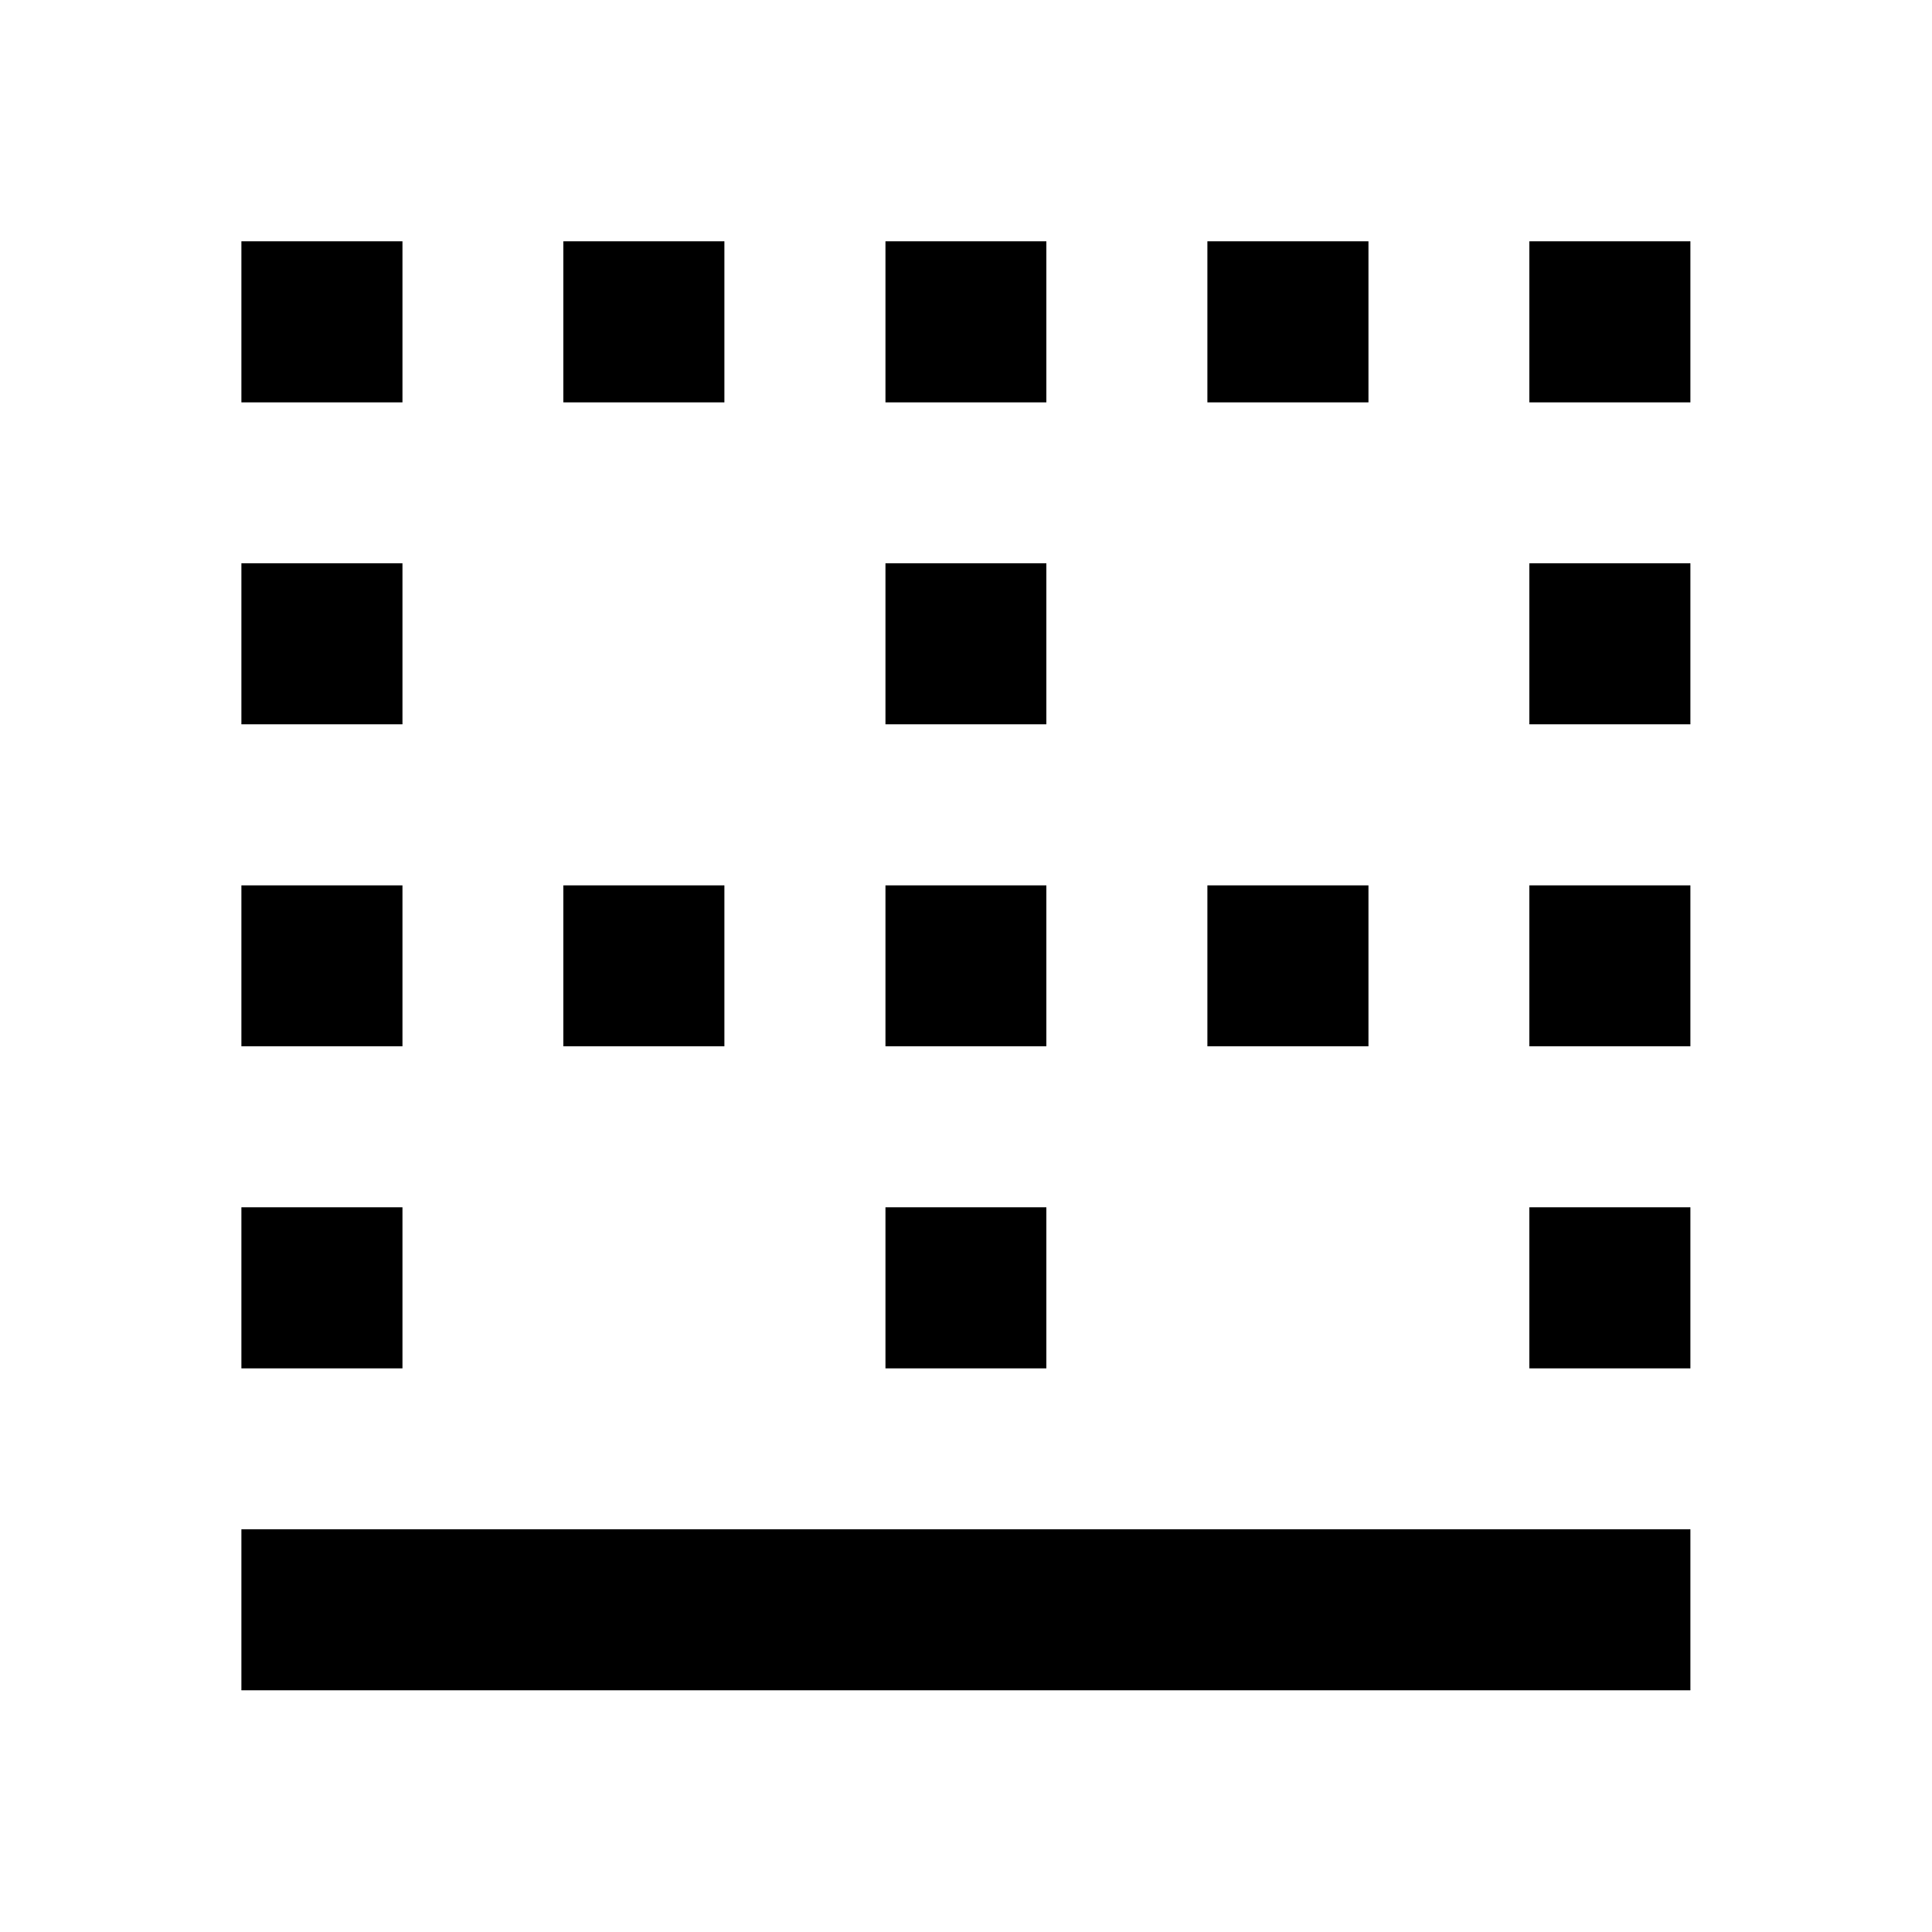 ﻿<?xml version="1.0" encoding="utf-8"?>
<!DOCTYPE svg PUBLIC "-//W3C//DTD SVG 1.1//EN" "http://www.w3.org/Graphics/SVG/1.1/DTD/svg11.dtd">
<svg xmlns="http://www.w3.org/2000/svg" xmlns:xlink="http://www.w3.org/1999/xlink" version="1.1" baseProfile="full" width="24" height="24" viewBox="0 0 24.00 24.00" enable-background="new 0 0 24.00 24.00" xml:space="preserve">
	<path fill="#000000" fill-opacity="1" stroke-width="0.2" stroke-linejoin="round" d="M 4.999,14.998L 2.999,14.998L 2.999,16.998L 4.999,16.998M 2.999,20.998L 20.999,20.998L 20.999,18.998L 2.999,18.998M 4.999,10.998L 2.999,10.998L 2.999,12.998L 4.999,12.998M 18.999,8.998L 20.999,8.998L 20.999,6.998L 18.999,6.998M 18.999,4.998L 20.999,4.998L 20.999,2.998L 18.999,2.998M 4.999,6.998L 2.999,6.998L 2.999,8.998L 4.999,8.998M 18.999,16.998L 20.999,16.998L 20.999,14.998L 18.999,14.998M 18.999,12.998L 20.999,12.998L 20.999,10.998L 18.999,10.998M 16.999,2.998L 14.999,2.998L 14.999,4.998L 16.999,4.998M 12.999,2.998L 10.999,2.998L 10.999,4.998L 12.999,4.998M 16.999,10.998L 14.999,10.998L 14.999,12.998L 16.999,12.998M 12.999,6.998L 10.999,6.998L 10.999,8.998L 12.999,8.998M 4.999,2.998L 2.999,2.998L 2.999,4.998L 4.999,4.998M 12.999,10.998L 10.999,10.998L 10.999,12.998L 12.999,12.998M 8.999,2.998L 6.999,2.998L 6.999,4.998L 8.999,4.998M 12.999,14.998L 10.999,14.998L 10.999,16.998L 12.999,16.998M 8.999,10.998L 6.999,10.998L 6.999,12.998L 8.999,12.998L 8.999,10.998 Z "/>
</svg>
